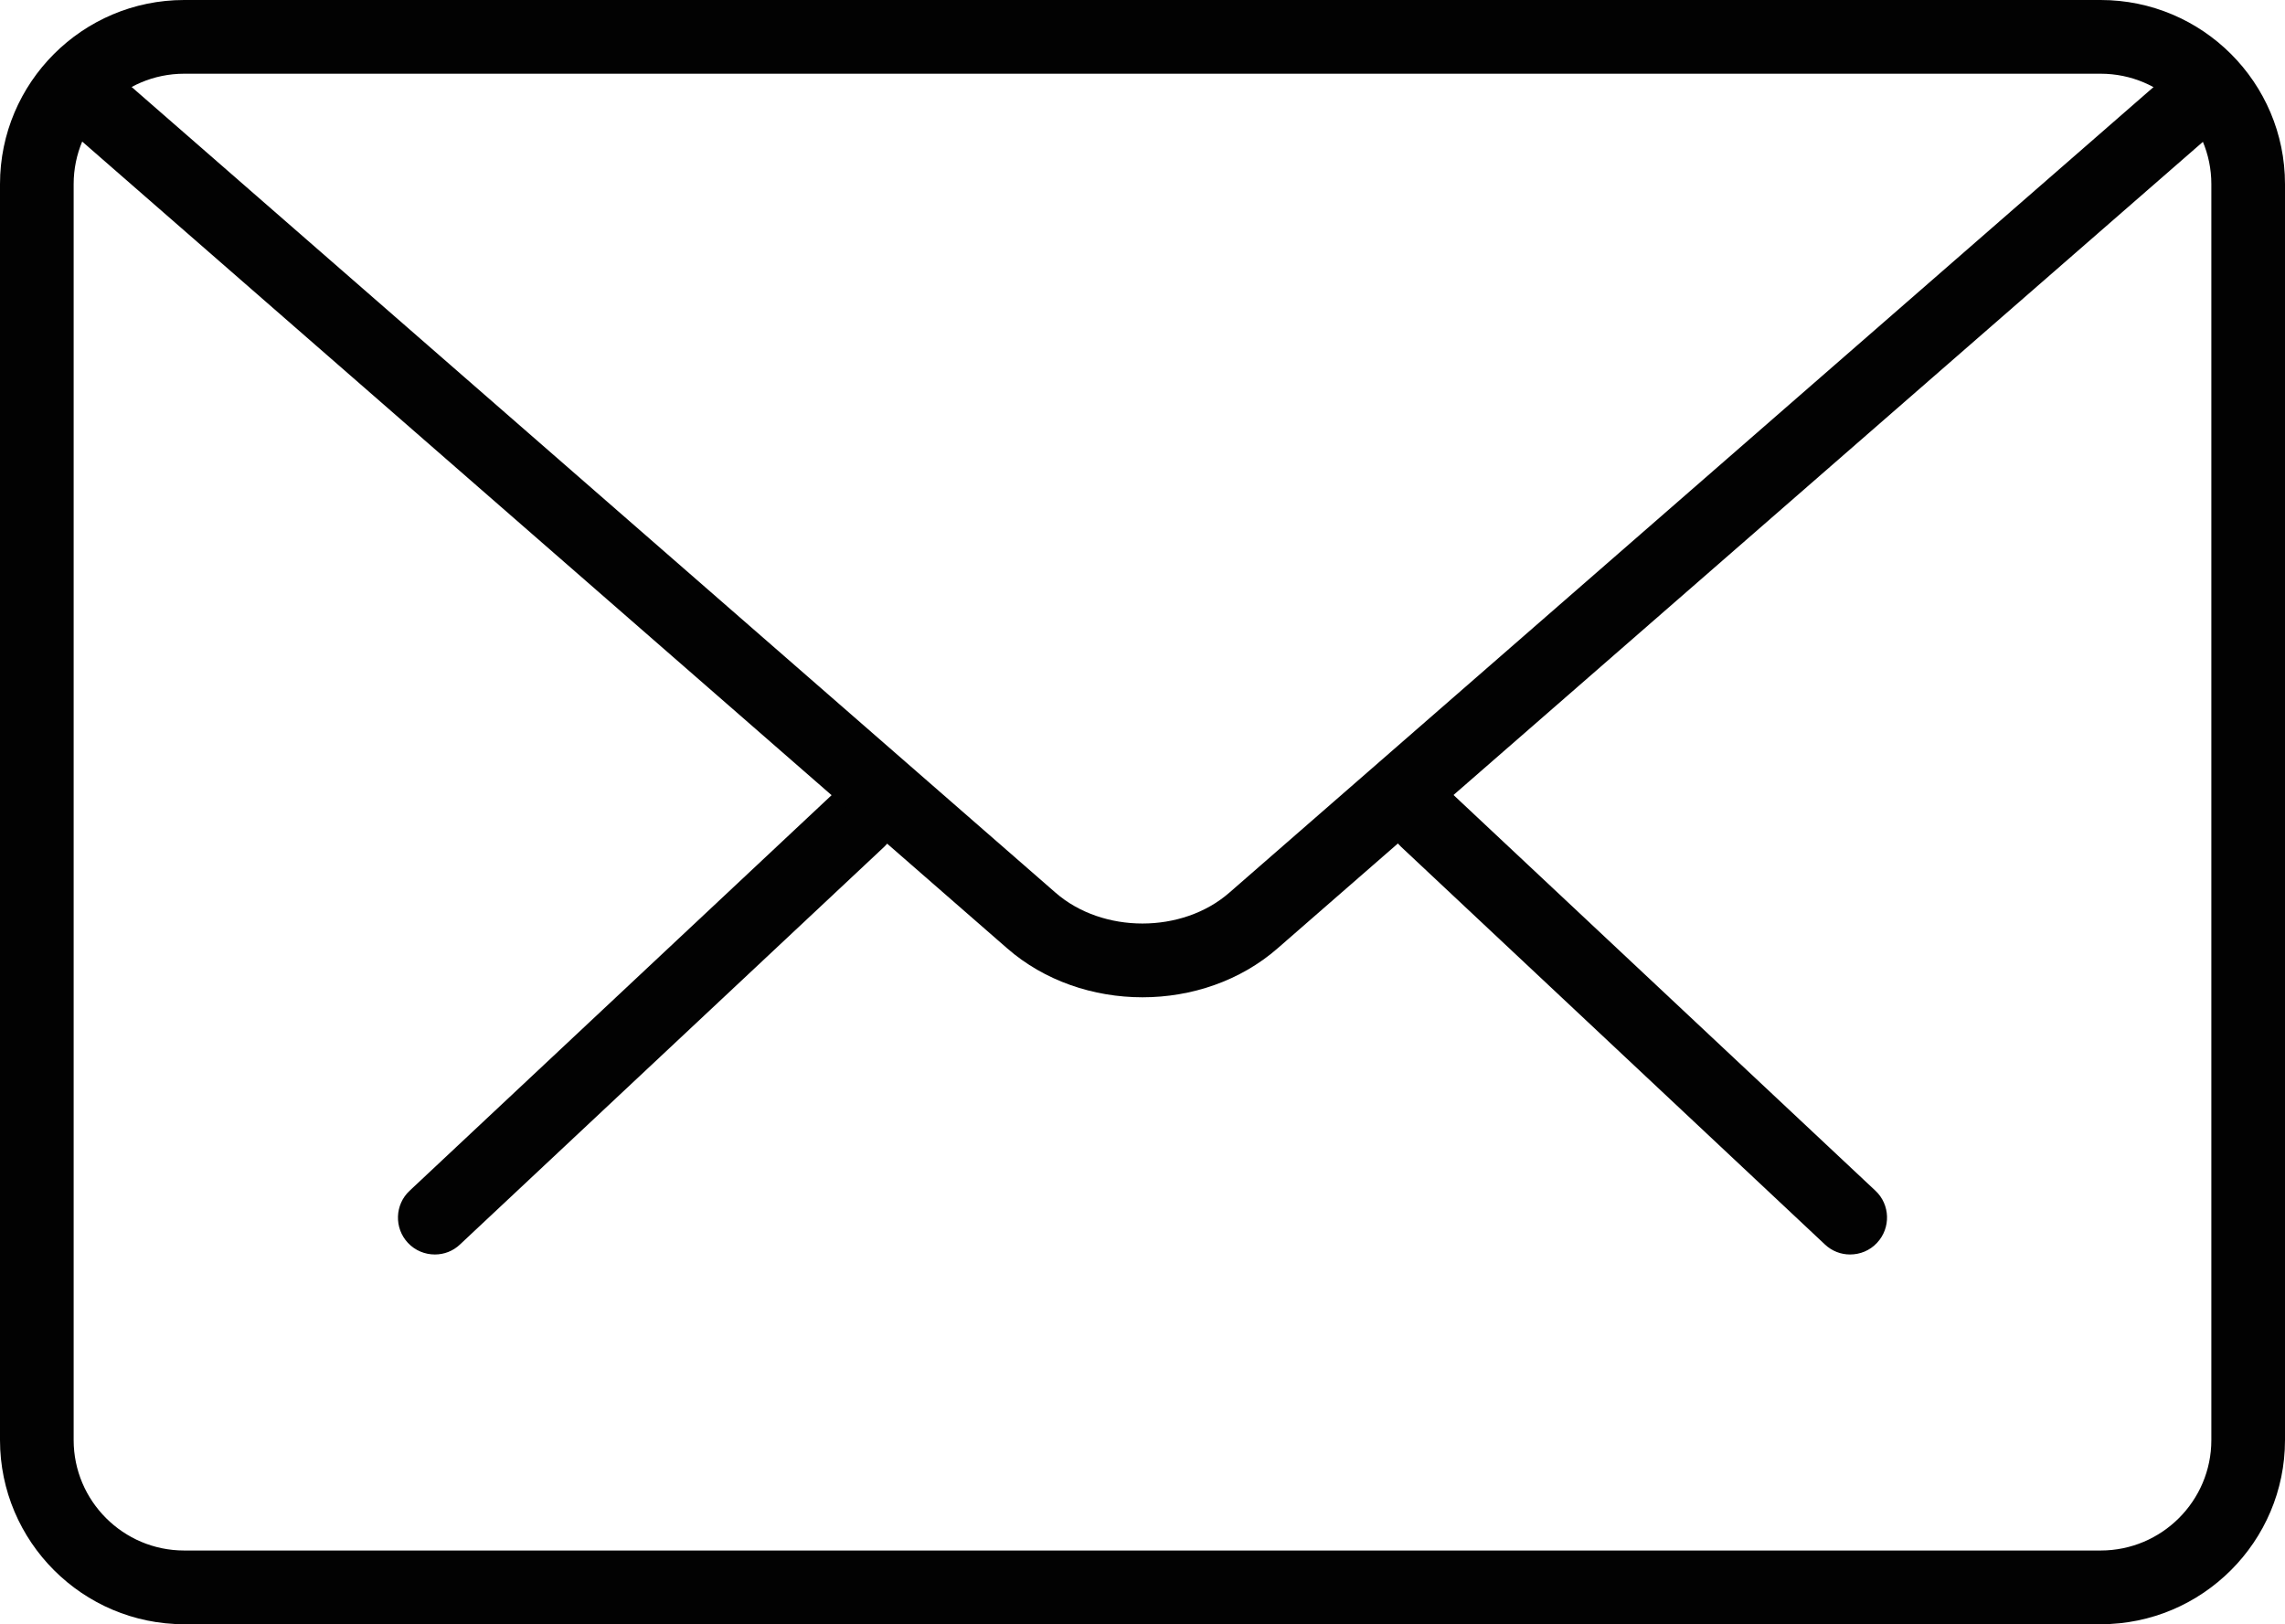 <?xml version="1.0" encoding="utf-8"?>
<!-- Generator: Adobe Illustrator 13.0.0, SVG Export Plug-In . SVG Version: 6.00 Build 14948)  -->
<!DOCTYPE svg PUBLIC "-//W3C//DTD SVG 1.1//EN" "http://www.w3.org/Graphics/SVG/1.1/DTD/svg11.dtd">
<svg version="1.1" id="Layer_1" xmlns="http://www.w3.org/2000/svg" xmlns:xlink="http://www.w3.org/1999/xlink" x="0px" y="0px"
	 width="30px" height="21.327px" viewBox="0 0 30 21.327" enable-background="new 0 0 30 21.327" xml:space="preserve">
<g>
	<g>
		<path fill="#020202" d="M24.289,16.472c-0.118,0-0.236-0.043-0.33-0.132l-5.565-5.222c-0.195-0.182-0.204-0.488-0.021-0.683
			c0.183-0.196,0.486-0.205,0.684-0.021l5.566,5.221c0.194,0.182,0.204,0.488,0.021,0.684C24.548,16.422,24.42,16.472,24.289,16.472
			z"/>
		<path fill="#020202" d="M5.709,16.472c-0.128,0-0.257-0.05-0.353-0.152c-0.183-0.195-0.173-0.502,0.021-0.684l5.569-5.221
			c0.194-0.182,0.501-0.175,0.684,0.021c0.183,0.194,0.173,0.501-0.021,0.683L6.04,16.34C5.947,16.429,5.829,16.472,5.709,16.472z"
			/>
	</g>
	<path fill="#020202" d="M27.58,21.327H2.418C1.085,21.327,0,20.241,0,18.909V2.418C0,1.083,1.085,0,2.418,0H27.58
		C28.914,0,30,1.083,30,2.418v16.491C30,20.241,28.914,21.327,27.58,21.327z M2.418,0.968c-0.8,0-1.451,0.65-1.451,1.45v16.491
		c0,0.799,0.651,1.45,1.451,1.45H27.58c0.801,0,1.453-0.65,1.453-1.45V2.418c0-0.8-0.652-1.45-1.453-1.45H2.418z"/>
	<path fill="#020202" d="M15,13.095c-0.644,0-1.287-0.215-1.777-0.643L0.803,1.618C0.602,1.443,0.58,1.137,0.755,0.935
		c0.177-0.201,0.482-0.219,0.683-0.046l12.421,10.833c0.618,0.539,1.663,0.539,2.28,0L28.546,0.906
		c0.199-0.175,0.505-0.156,0.684,0.045c0.174,0.203,0.154,0.508-0.047,0.684L16.775,12.451C16.285,12.88,15.643,13.095,15,13.095z"
		/>
</g>
</svg>
